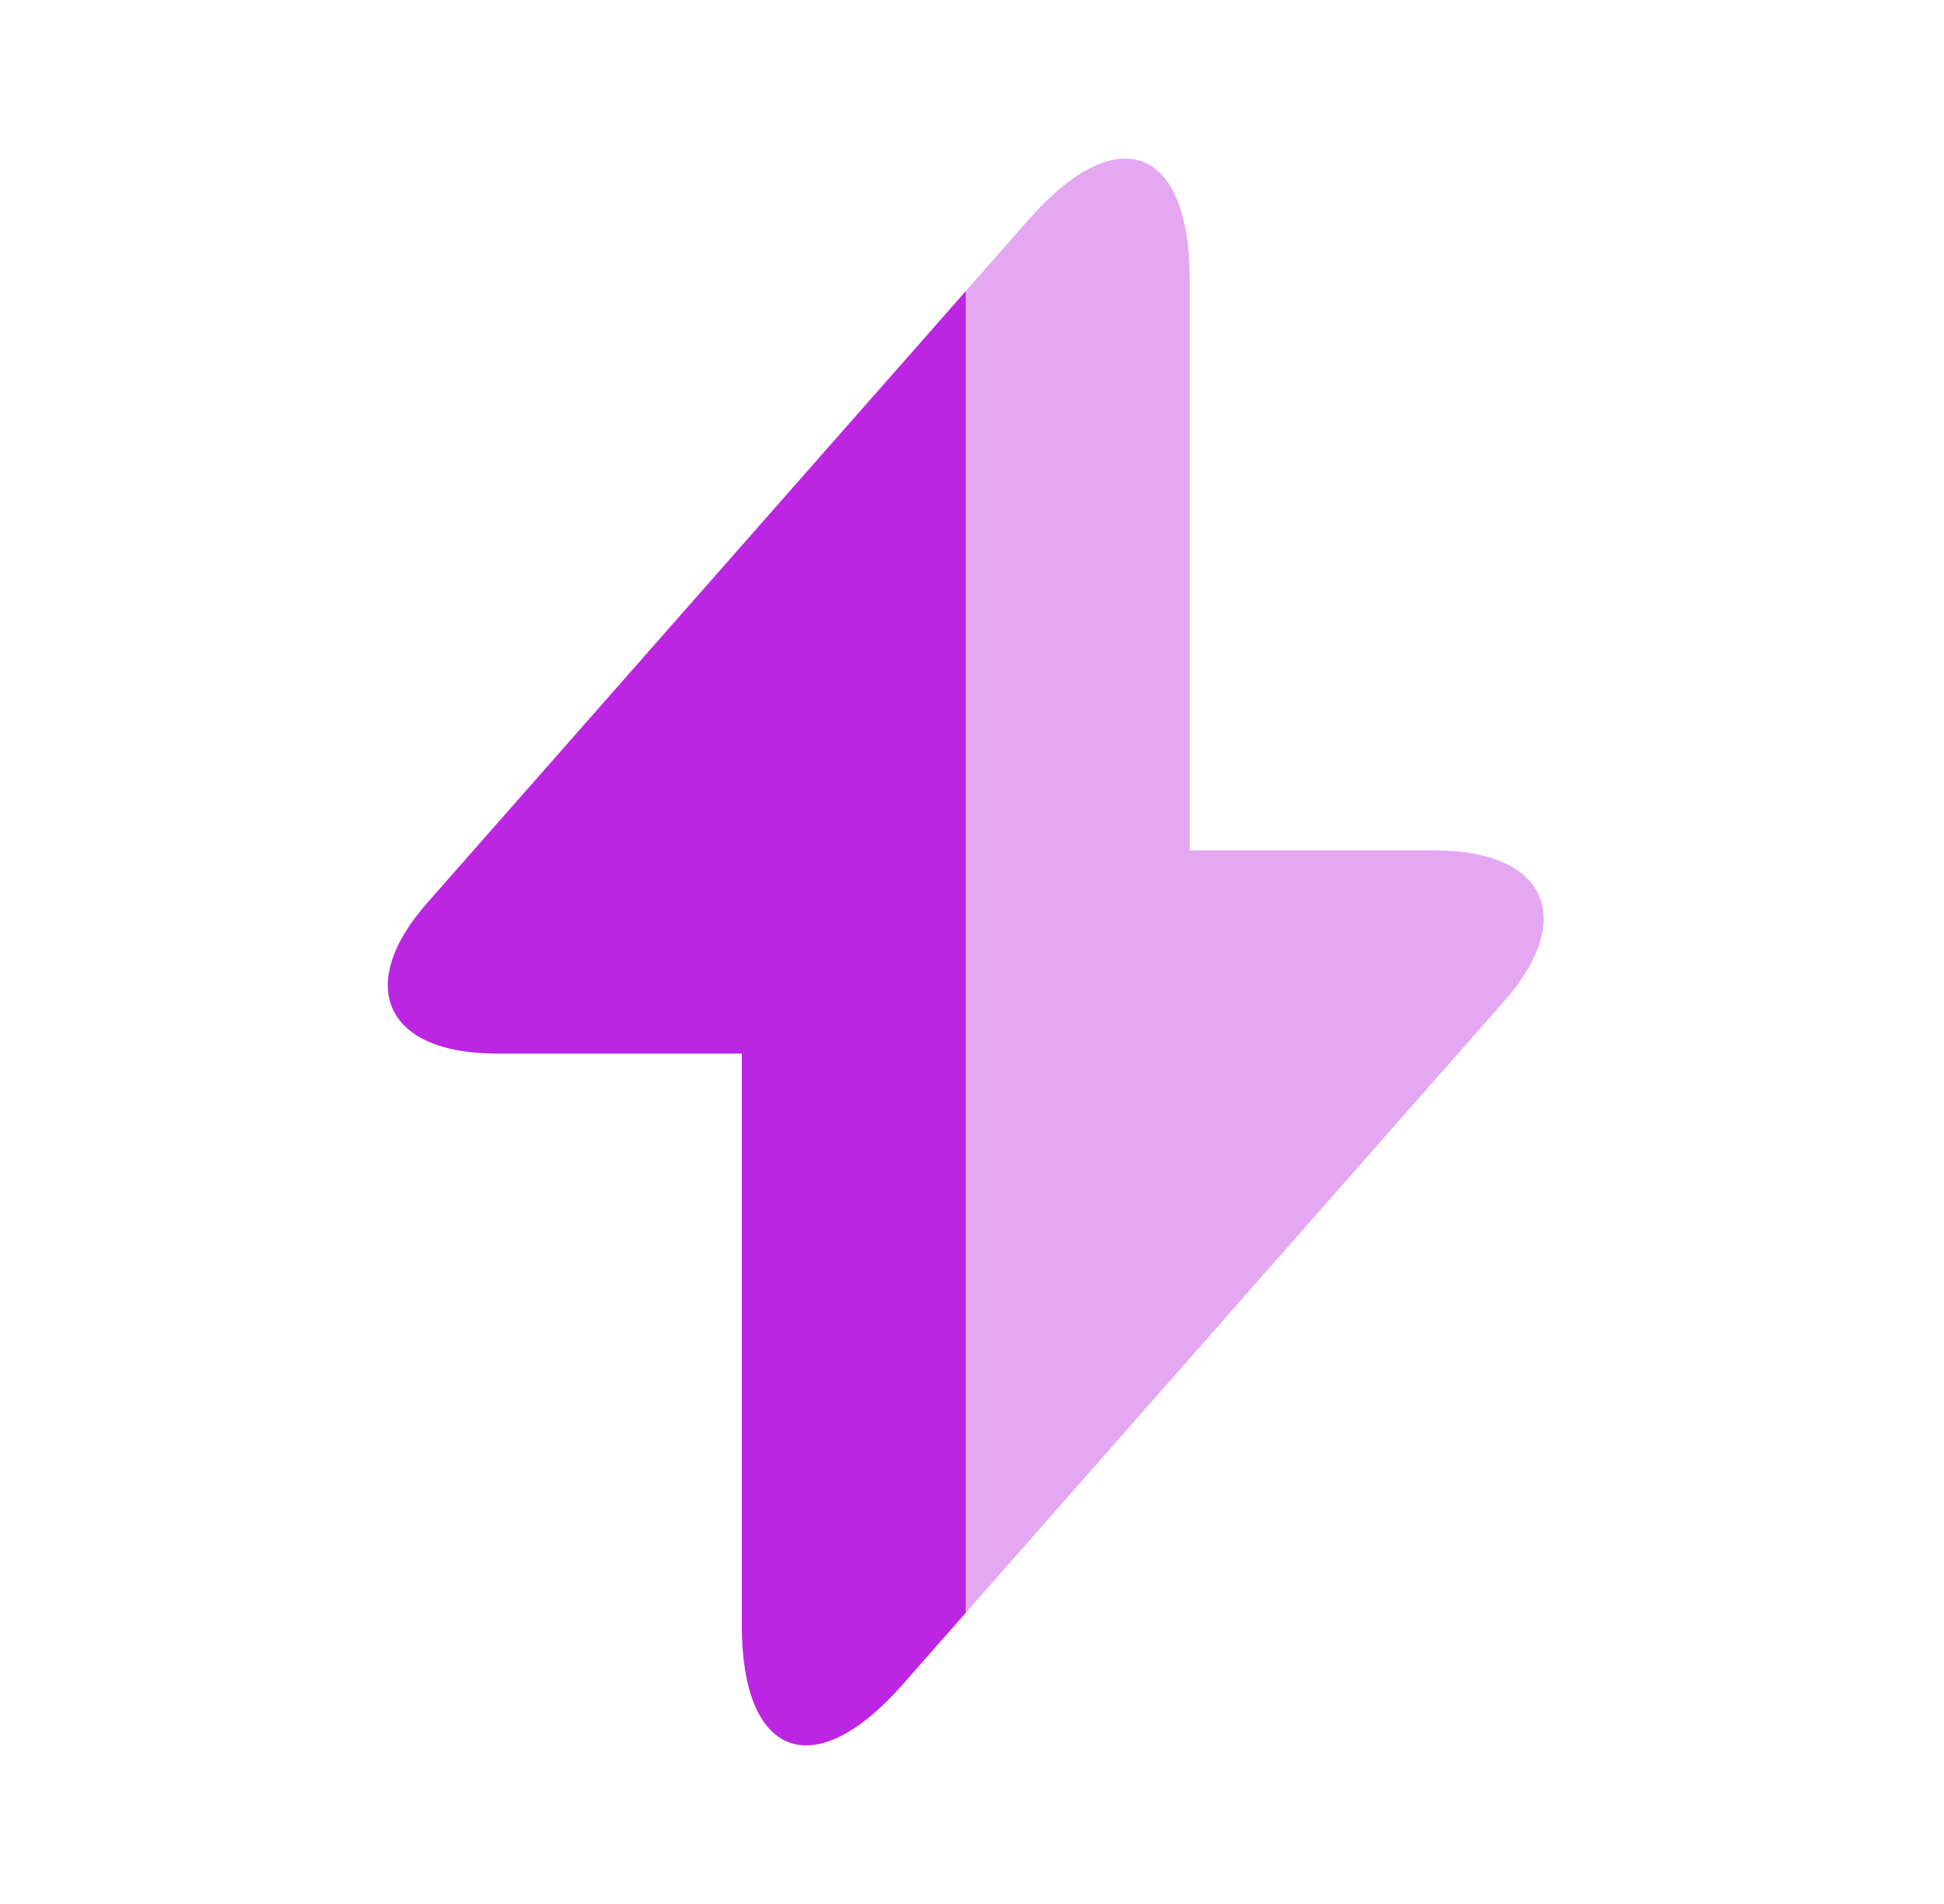 <svg width="49" height="48" viewBox="0 0 49 48" fill="none" xmlns="http://www.w3.org/2000/svg">
<path d="M24.342 7.34V40.66L22.74 42.48C20.518 45 18.696 44.32 18.696 40.96V26.56H12.509C9.706 26.56 8.926 24.84 10.788 22.74L24.342 7.34Z" fill="#BC26E2"/>
<path opacity="0.4" d="M37.896 25.26L24.342 40.66V7.34L25.943 5.52C28.166 3 29.988 3.68 29.988 7.04V21.44H36.174C38.977 21.44 39.758 23.16 37.896 25.26Z" fill="#BC26E2"/>
</svg>
